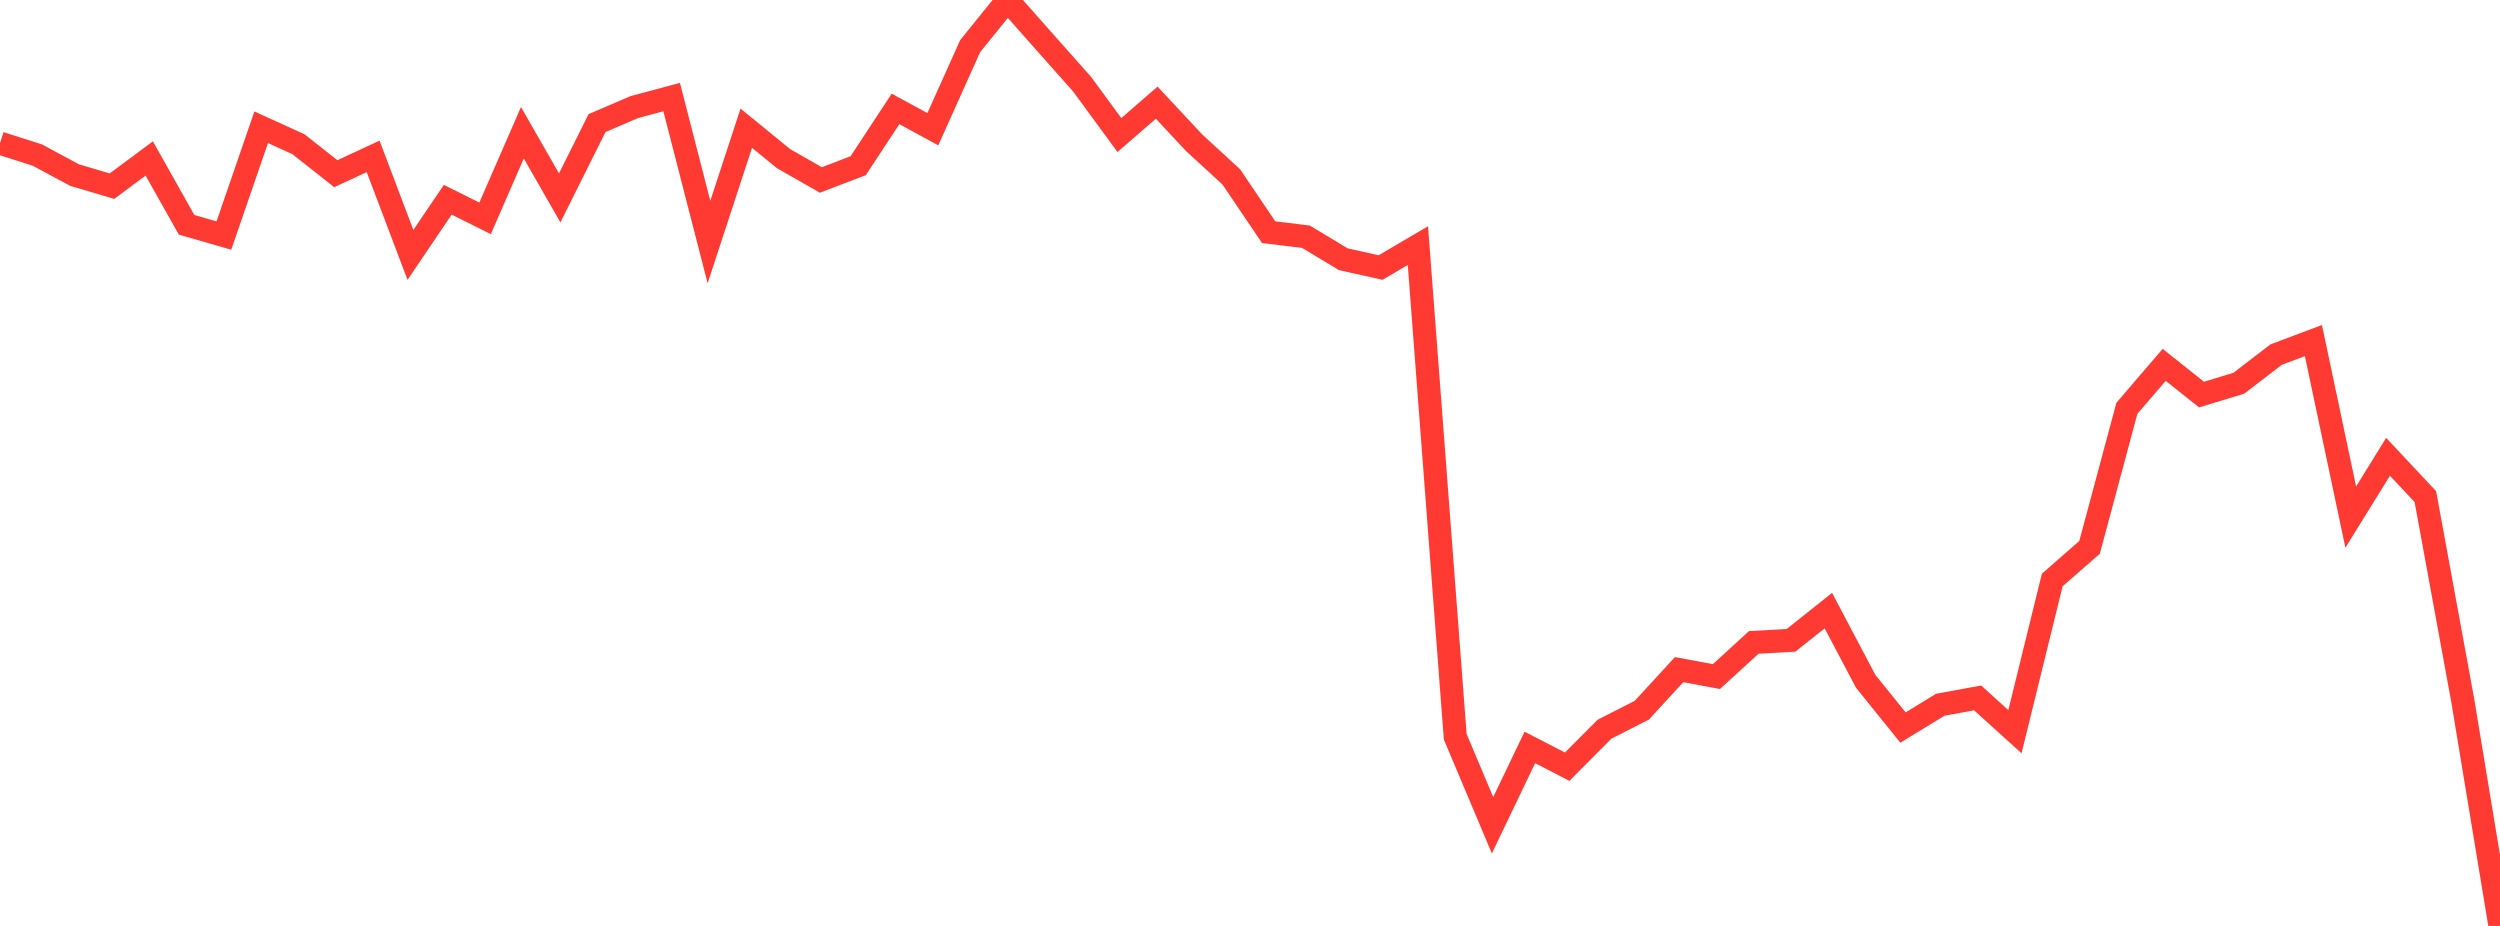 <?xml version="1.0" standalone="no"?>
<!DOCTYPE svg PUBLIC "-//W3C//DTD SVG 1.1//EN" "http://www.w3.org/Graphics/SVG/1.1/DTD/svg11.dtd">

<svg width="135" height="50" viewBox="0 0 135 50" preserveAspectRatio="none" 
  xmlns="http://www.w3.org/2000/svg"
  xmlns:xlink="http://www.w3.org/1999/xlink">


<polyline points="0.0, 7.73 2.015, 8.373 4.03, 9.456 6.045, 10.053 8.06, 8.556 10.075, 12.139 12.09, 12.72 14.104, 6.872 16.119, 7.789 18.134, 9.38 20.149, 8.444 22.164, 13.765 24.179, 10.787 26.194, 11.791 28.209, 7.169 30.224, 10.687 32.239, 6.647 34.254, 5.782 36.269, 5.242 38.284, 13.071 40.299, 6.924 42.313, 8.568 44.328, 9.718 46.343, 8.947 48.358, 5.882 50.373, 6.978 52.388, 2.492 54.403, 0.0 56.418, 2.277 58.433, 4.546 60.448, 7.293 62.463, 5.544 64.478, 7.704 66.493, 9.556 68.507, 12.538 70.522, 12.783 72.537, 13.998 74.552, 14.447 76.567, 13.263 78.582, 39.782 80.597, 44.563 82.612, 40.361 84.627, 41.402 86.642, 39.378 88.657, 38.352 90.672, 36.16 92.687, 36.536 94.701, 34.691 96.716, 34.577 98.731, 32.974 100.746, 36.789 102.761, 39.287 104.776, 38.057 106.791, 37.687 108.806, 39.511 110.821, 31.32 112.836, 29.558 114.851, 22.051 116.866, 19.702 118.881, 21.307 120.896, 20.695 122.91, 19.148 124.925, 18.391 126.94, 27.924 128.955, 24.668 130.97, 26.818 132.985, 37.807 135.0, 50.0" fill="none" stroke="#ff3a33" stroke-width="1.25"/>

</svg>